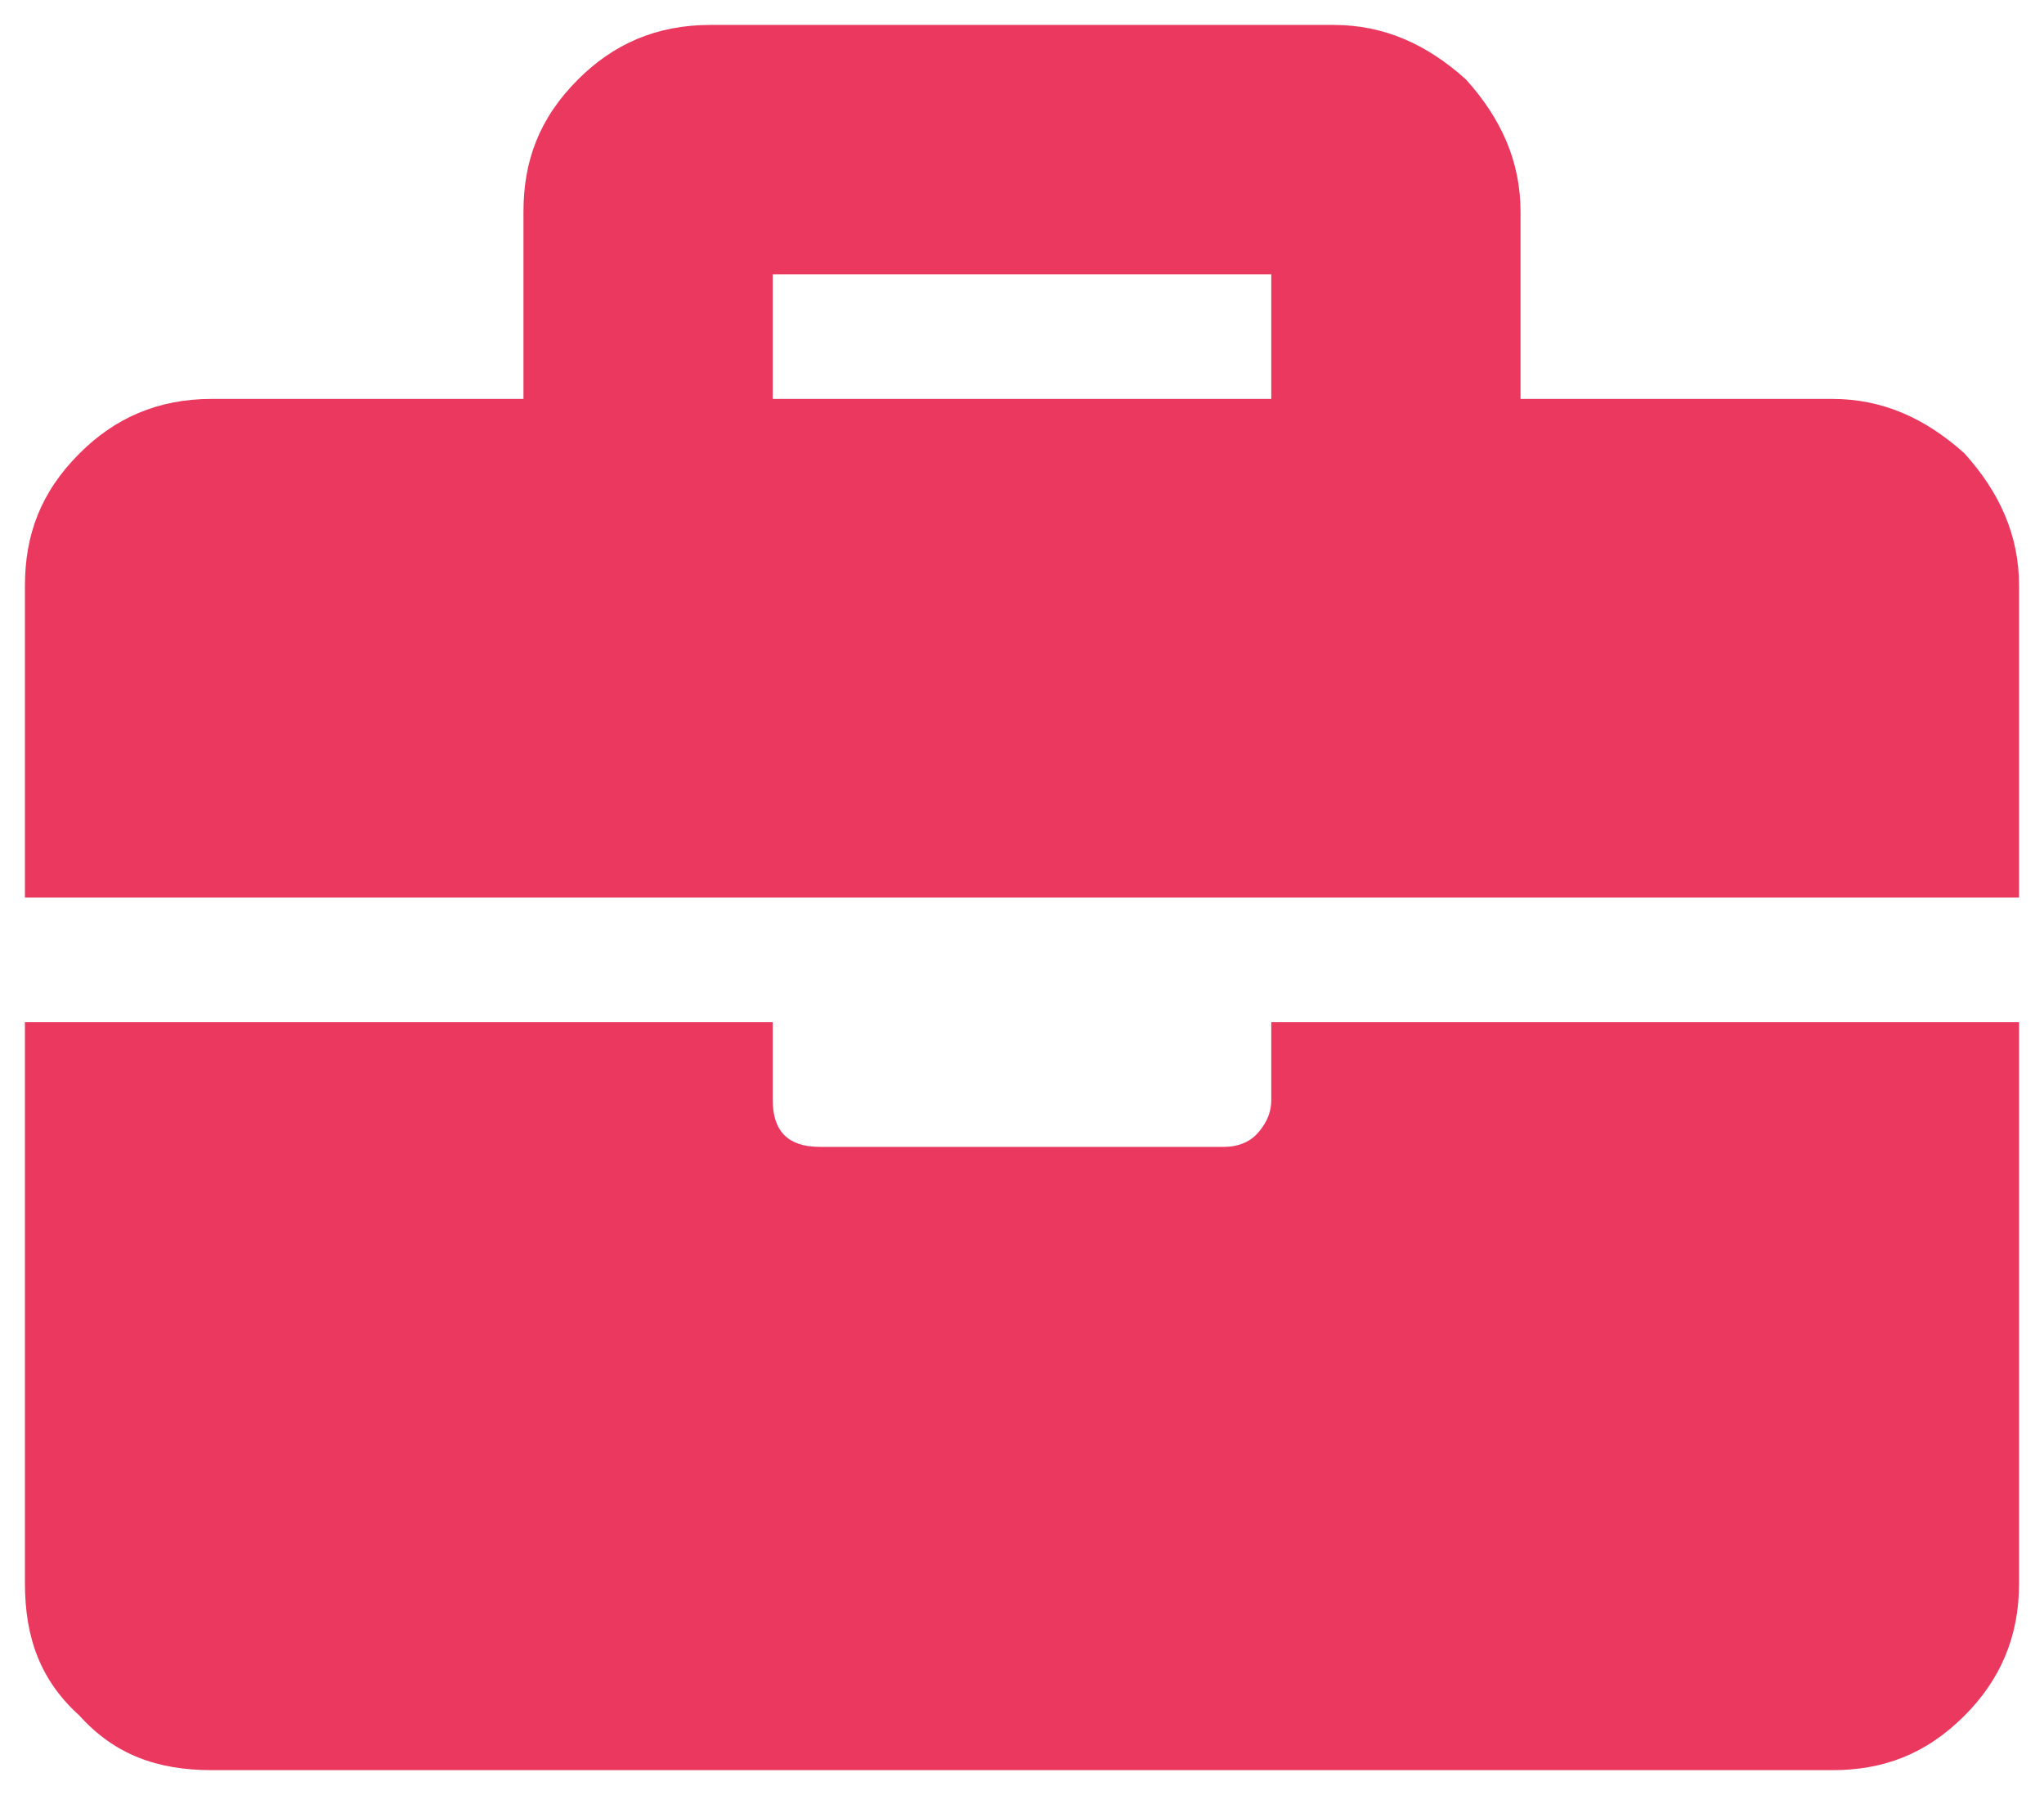 <?xml version="1.0" encoding="UTF-8"?>
<svg xmlns="http://www.w3.org/2000/svg" width="41" height="36" viewBox="0 0 41 36" fill="none">
  <path d="M25.5 20.5H40.5V31.75C40.5 32.844 40.109 33.703 39.406 34.406C38.625 35.188 37.766 35.5 36.75 35.5H4.25C3.156 35.5 2.297 35.188 1.594 34.406C0.812 33.703 0.5 32.844 0.5 31.75V20.5H15.5V22.062C15.5 22.375 15.578 22.609 15.734 22.766C15.891 22.922 16.125 23 16.438 23H24.562C24.797 23 25.031 22.922 25.188 22.766C25.344 22.609 25.5 22.375 25.5 22.062V20.5ZM40.5 11.75V18H0.5V11.75C0.5 10.734 0.812 9.875 1.594 9.094C2.297 8.391 3.156 8 4.25 8H10.5V4.25C10.5 3.234 10.812 2.375 11.594 1.594C12.297 0.891 13.156 0.5 14.25 0.5H26.75C27.766 0.5 28.625 0.891 29.406 1.594C30.109 2.375 30.5 3.234 30.5 4.25V8H36.75C37.766 8 38.625 8.391 39.406 9.094C40.109 9.875 40.5 10.734 40.5 11.75ZM25.5 5.5H15.5V8H25.5V5.5Z" fill="#EA385E"></path>
</svg>
